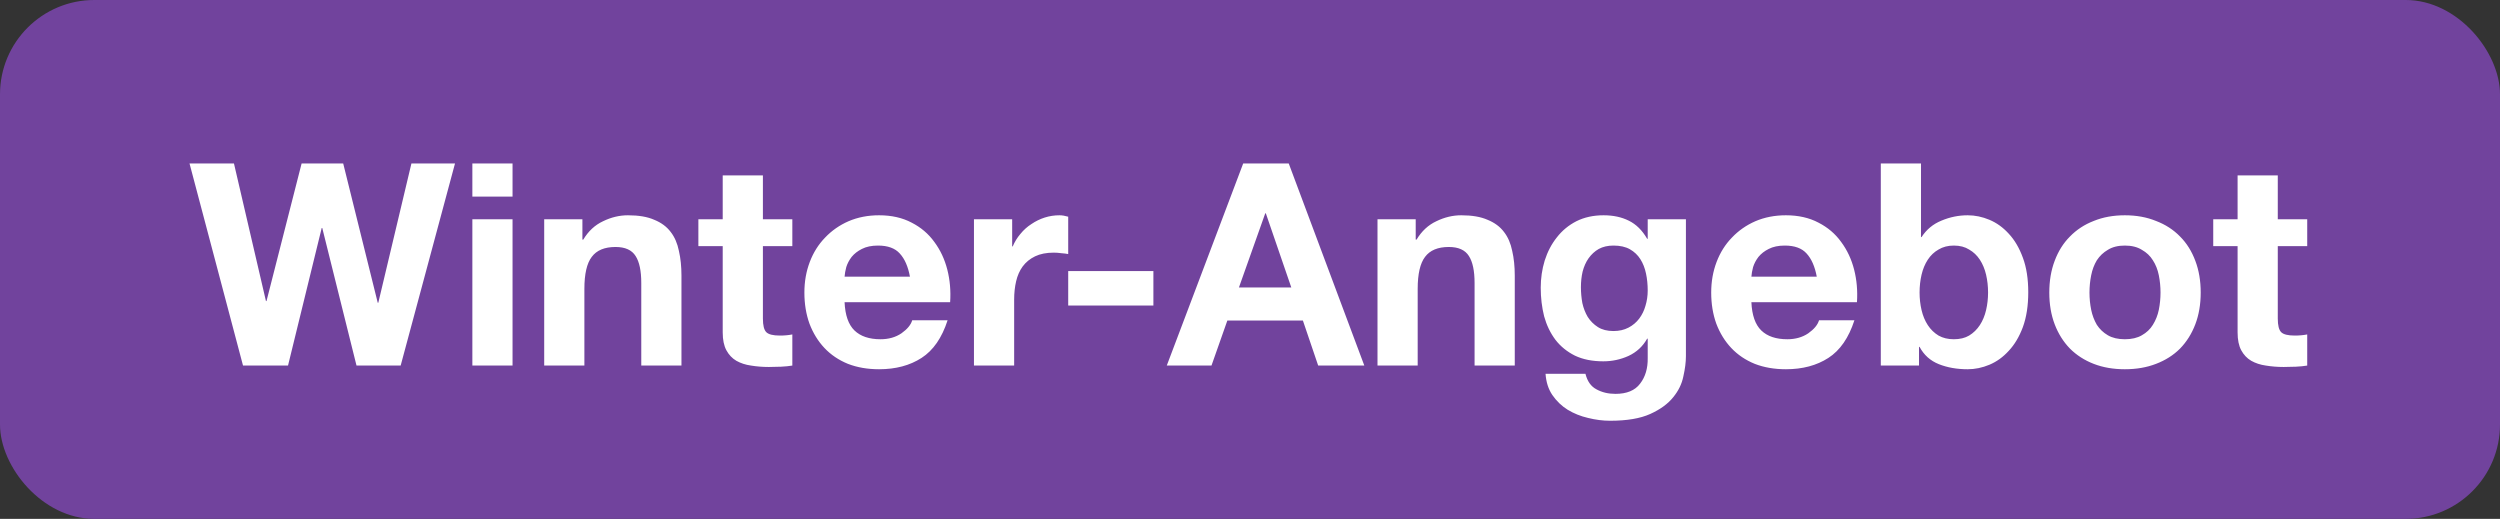 <svg width="106" height="22" viewBox="0 0 106 22" fill="none" xmlns="http://www.w3.org/2000/svg">
<rect x="0" y="0" width="106" height="22" fill="#333333" stroke="none"/>
<rect width="106" height="22" rx="4" fill="#71439D"/>
<path d="M16.988 15.5H15.116L13.664 9.668H13.64L12.212 15.5H10.304L8.036 6.932H9.92L11.276 12.764H11.3L12.788 6.932H14.552L16.016 12.836H16.04L17.444 6.932H19.292L16.988 15.5ZM21.732 8.336H20.028V6.932H21.732V8.336ZM20.028 9.296H21.732V15.5H20.028V9.296ZM23.074 9.296H24.694V10.16H24.73C24.946 9.8 25.226 9.54 25.57 9.38C25.914 9.212 26.266 9.128 26.626 9.128C27.082 9.128 27.454 9.192 27.742 9.32C28.038 9.44 28.27 9.612 28.438 9.836C28.606 10.052 28.722 10.32 28.786 10.64C28.858 10.952 28.894 11.3 28.894 11.684V15.5H27.19V11.996C27.19 11.484 27.11 11.104 26.95 10.856C26.79 10.6 26.506 10.472 26.098 10.472C25.634 10.472 25.298 10.612 25.09 10.892C24.882 11.164 24.778 11.616 24.778 12.248V15.5H23.074V9.296ZM32.347 9.296H33.595V10.436H32.347V13.508C32.347 13.796 32.395 13.988 32.491 14.084C32.587 14.18 32.779 14.228 33.067 14.228C33.163 14.228 33.255 14.224 33.343 14.216C33.431 14.208 33.515 14.196 33.595 14.18V15.5C33.451 15.524 33.291 15.54 33.115 15.548C32.939 15.556 32.767 15.56 32.599 15.56C32.335 15.56 32.083 15.54 31.843 15.5C31.611 15.468 31.403 15.4 31.219 15.296C31.043 15.192 30.903 15.044 30.799 14.852C30.695 14.66 30.643 14.408 30.643 14.096V10.436H29.611V9.296H30.643V7.436H32.347V9.296ZM38.582 11.732C38.502 11.3 38.358 10.972 38.15 10.748C37.95 10.524 37.642 10.412 37.226 10.412C36.954 10.412 36.726 10.46 36.542 10.556C36.366 10.644 36.222 10.756 36.11 10.892C36.006 11.028 35.93 11.172 35.882 11.324C35.842 11.476 35.818 11.612 35.81 11.732H38.582ZM35.81 12.812C35.834 13.364 35.974 13.764 36.23 14.012C36.486 14.26 36.854 14.384 37.334 14.384C37.678 14.384 37.974 14.3 38.222 14.132C38.47 13.956 38.622 13.772 38.678 13.58H40.178C39.938 14.324 39.57 14.856 39.074 15.176C38.578 15.496 37.978 15.656 37.274 15.656C36.786 15.656 36.346 15.58 35.954 15.428C35.562 15.268 35.23 15.044 34.958 14.756C34.686 14.468 34.474 14.124 34.322 13.724C34.178 13.324 34.106 12.884 34.106 12.404C34.106 11.94 34.182 11.508 34.334 11.108C34.486 10.708 34.702 10.364 34.982 10.076C35.262 9.78 35.594 9.548 35.978 9.38C36.37 9.212 36.802 9.128 37.274 9.128C37.802 9.128 38.262 9.232 38.654 9.44C39.046 9.64 39.366 9.912 39.614 10.256C39.87 10.6 40.054 10.992 40.166 11.432C40.278 11.872 40.318 12.332 40.286 12.812H35.81ZM41.296 9.296H42.916V10.448H42.94C43.02 10.256 43.128 10.08 43.264 9.92C43.4 9.752 43.556 9.612 43.732 9.5C43.908 9.38 44.096 9.288 44.296 9.224C44.496 9.16 44.704 9.128 44.92 9.128C45.032 9.128 45.156 9.148 45.292 9.188V10.772C45.212 10.756 45.116 10.744 45.004 10.736C44.892 10.72 44.784 10.712 44.68 10.712C44.368 10.712 44.104 10.764 43.888 10.868C43.672 10.972 43.496 11.116 43.36 11.3C43.232 11.476 43.14 11.684 43.084 11.924C43.028 12.164 43 12.424 43 12.704V15.5H41.296V9.296ZM45.292 11.492H48.904V12.956H45.292V11.492ZM52.531 12.188H54.751L53.671 9.044H53.647L52.531 12.188ZM52.711 6.932H54.643L57.847 15.5H55.891L55.243 13.592H52.039L51.367 15.5H49.471L52.711 6.932ZM58.406 9.296H60.026V10.16H60.062C60.278 9.8 60.558 9.54 60.902 9.38C61.246 9.212 61.598 9.128 61.958 9.128C62.414 9.128 62.786 9.192 63.074 9.32C63.37 9.44 63.602 9.612 63.77 9.836C63.938 10.052 64.054 10.32 64.118 10.64C64.19 10.952 64.226 11.3 64.226 11.684V15.5H62.522V11.996C62.522 11.484 62.442 11.104 62.282 10.856C62.122 10.6 61.838 10.472 61.43 10.472C60.966 10.472 60.63 10.612 60.422 10.892C60.214 11.164 60.11 11.616 60.11 12.248V15.5H58.406V9.296ZM68.411 14.036C68.651 14.036 68.863 13.988 69.047 13.892C69.231 13.796 69.383 13.668 69.503 13.508C69.623 13.348 69.711 13.168 69.767 12.968C69.831 12.76 69.863 12.544 69.863 12.32C69.863 12.064 69.839 11.824 69.791 11.6C69.743 11.368 69.663 11.164 69.551 10.988C69.439 10.812 69.291 10.672 69.107 10.568C68.923 10.464 68.691 10.412 68.411 10.412C68.171 10.412 67.963 10.46 67.787 10.556C67.619 10.652 67.475 10.784 67.355 10.952C67.243 11.112 67.159 11.3 67.103 11.516C67.055 11.724 67.031 11.944 67.031 12.176C67.031 12.4 67.051 12.624 67.091 12.848C67.139 13.064 67.215 13.26 67.319 13.436C67.431 13.612 67.575 13.756 67.751 13.868C67.927 13.98 68.147 14.036 68.411 14.036ZM71.483 15.104C71.483 15.352 71.447 15.636 71.375 15.956C71.311 16.276 71.167 16.572 70.943 16.844C70.719 17.124 70.395 17.36 69.971 17.552C69.547 17.744 68.979 17.84 68.267 17.84C67.963 17.84 67.651 17.8 67.331 17.72C67.019 17.648 66.731 17.532 66.467 17.372C66.211 17.212 65.995 17.004 65.819 16.748C65.651 16.5 65.555 16.2 65.531 15.848H67.223C67.303 16.168 67.459 16.388 67.691 16.508C67.923 16.636 68.191 16.7 68.495 16.7C68.975 16.7 69.323 16.556 69.539 16.268C69.763 15.98 69.871 15.616 69.863 15.176V14.36H69.839C69.655 14.688 69.391 14.932 69.047 15.092C68.711 15.244 68.355 15.32 67.979 15.32C67.515 15.32 67.115 15.24 66.779 15.08C66.443 14.912 66.167 14.688 65.951 14.408C65.735 14.12 65.575 13.788 65.471 13.412C65.375 13.028 65.327 12.624 65.327 12.2C65.327 11.8 65.383 11.416 65.495 11.048C65.615 10.672 65.787 10.344 66.011 10.064C66.235 9.776 66.511 9.548 66.839 9.38C67.175 9.212 67.559 9.128 67.991 9.128C68.399 9.128 68.755 9.204 69.059 9.356C69.371 9.508 69.631 9.764 69.839 10.124H69.863V9.296H71.483V15.104ZM77.031 11.732C76.951 11.3 76.807 10.972 76.599 10.748C76.399 10.524 76.091 10.412 75.675 10.412C75.403 10.412 75.175 10.46 74.991 10.556C74.815 10.644 74.671 10.756 74.559 10.892C74.455 11.028 74.379 11.172 74.331 11.324C74.291 11.476 74.267 11.612 74.259 11.732H77.031ZM74.259 12.812C74.283 13.364 74.423 13.764 74.679 14.012C74.935 14.26 75.303 14.384 75.783 14.384C76.127 14.384 76.423 14.3 76.671 14.132C76.919 13.956 77.071 13.772 77.127 13.58H78.627C78.387 14.324 78.019 14.856 77.523 15.176C77.027 15.496 76.427 15.656 75.723 15.656C75.235 15.656 74.795 15.58 74.403 15.428C74.011 15.268 73.679 15.044 73.407 14.756C73.135 14.468 72.923 14.124 72.771 13.724C72.627 13.324 72.555 12.884 72.555 12.404C72.555 11.94 72.631 11.508 72.783 11.108C72.935 10.708 73.151 10.364 73.431 10.076C73.711 9.78 74.043 9.548 74.427 9.38C74.819 9.212 75.251 9.128 75.723 9.128C76.251 9.128 76.711 9.232 77.103 9.44C77.495 9.64 77.815 9.912 78.063 10.256C78.319 10.6 78.503 10.992 78.615 11.432C78.727 11.872 78.767 12.332 78.735 12.812H74.259ZM84.294 12.404C84.294 12.14 84.266 11.888 84.21 11.648C84.154 11.408 84.066 11.196 83.946 11.012C83.826 10.828 83.674 10.684 83.49 10.58C83.314 10.468 83.098 10.412 82.842 10.412C82.594 10.412 82.378 10.468 82.194 10.58C82.01 10.684 81.858 10.828 81.738 11.012C81.618 11.196 81.53 11.408 81.474 11.648C81.418 11.888 81.39 12.14 81.39 12.404C81.39 12.66 81.418 12.908 81.474 13.148C81.53 13.388 81.618 13.6 81.738 13.784C81.858 13.968 82.01 14.116 82.194 14.228C82.378 14.332 82.594 14.384 82.842 14.384C83.098 14.384 83.314 14.332 83.49 14.228C83.674 14.116 83.826 13.968 83.946 13.784C84.066 13.6 84.154 13.388 84.21 13.148C84.266 12.908 84.294 12.66 84.294 12.404ZM79.746 6.932H81.45V10.052H81.474C81.682 9.732 81.962 9.5 82.314 9.356C82.674 9.204 83.046 9.128 83.43 9.128C83.742 9.128 84.05 9.192 84.354 9.32C84.658 9.448 84.93 9.644 85.17 9.908C85.418 10.172 85.618 10.512 85.77 10.928C85.922 11.336 85.998 11.824 85.998 12.392C85.998 12.96 85.922 13.452 85.77 13.868C85.618 14.276 85.418 14.612 85.17 14.876C84.93 15.14 84.658 15.336 84.354 15.464C84.05 15.592 83.742 15.656 83.43 15.656C82.974 15.656 82.566 15.584 82.206 15.44C81.846 15.296 81.574 15.052 81.39 14.708H81.366V15.5H79.746V6.932ZM88.594 12.404C88.594 12.652 88.618 12.896 88.666 13.136C88.714 13.368 88.794 13.58 88.906 13.772C89.026 13.956 89.182 14.104 89.374 14.216C89.566 14.328 89.806 14.384 90.094 14.384C90.382 14.384 90.622 14.328 90.814 14.216C91.014 14.104 91.17 13.956 91.282 13.772C91.402 13.58 91.486 13.368 91.534 13.136C91.582 12.896 91.606 12.652 91.606 12.404C91.606 12.156 91.582 11.912 91.534 11.672C91.486 11.432 91.402 11.22 91.282 11.036C91.17 10.852 91.014 10.704 90.814 10.592C90.622 10.472 90.382 10.412 90.094 10.412C89.806 10.412 89.566 10.472 89.374 10.592C89.182 10.704 89.026 10.852 88.906 11.036C88.794 11.22 88.714 11.432 88.666 11.672C88.618 11.912 88.594 12.156 88.594 12.404ZM86.89 12.404C86.89 11.908 86.966 11.46 87.118 11.06C87.27 10.652 87.486 10.308 87.766 10.028C88.046 9.74 88.382 9.52 88.774 9.368C89.166 9.208 89.606 9.128 90.094 9.128C90.582 9.128 91.022 9.208 91.414 9.368C91.814 9.52 92.154 9.74 92.434 10.028C92.714 10.308 92.93 10.652 93.082 11.06C93.234 11.46 93.31 11.908 93.31 12.404C93.31 12.9 93.234 13.348 93.082 13.748C92.93 14.148 92.714 14.492 92.434 14.78C92.154 15.06 91.814 15.276 91.414 15.428C91.022 15.58 90.582 15.656 90.094 15.656C89.606 15.656 89.166 15.58 88.774 15.428C88.382 15.276 88.046 15.06 87.766 14.78C87.486 14.492 87.27 14.148 87.118 13.748C86.966 13.348 86.89 12.9 86.89 12.404ZM96.578 9.296H97.826V10.436H96.578V13.508C96.578 13.796 96.626 13.988 96.722 14.084C96.817 14.18 97.01 14.228 97.297 14.228C97.394 14.228 97.486 14.224 97.573 14.216C97.662 14.208 97.746 14.196 97.826 14.18V15.5C97.681 15.524 97.522 15.54 97.346 15.548C97.169 15.556 96.998 15.56 96.829 15.56C96.566 15.56 96.314 15.54 96.073 15.5C95.841 15.468 95.633 15.4 95.45 15.296C95.273 15.192 95.133 15.044 95.029 14.852C94.925 14.66 94.874 14.408 94.874 14.096V10.436H93.841V9.296H94.874V7.436H96.578V9.296Z" fill="white"/>
</svg>
